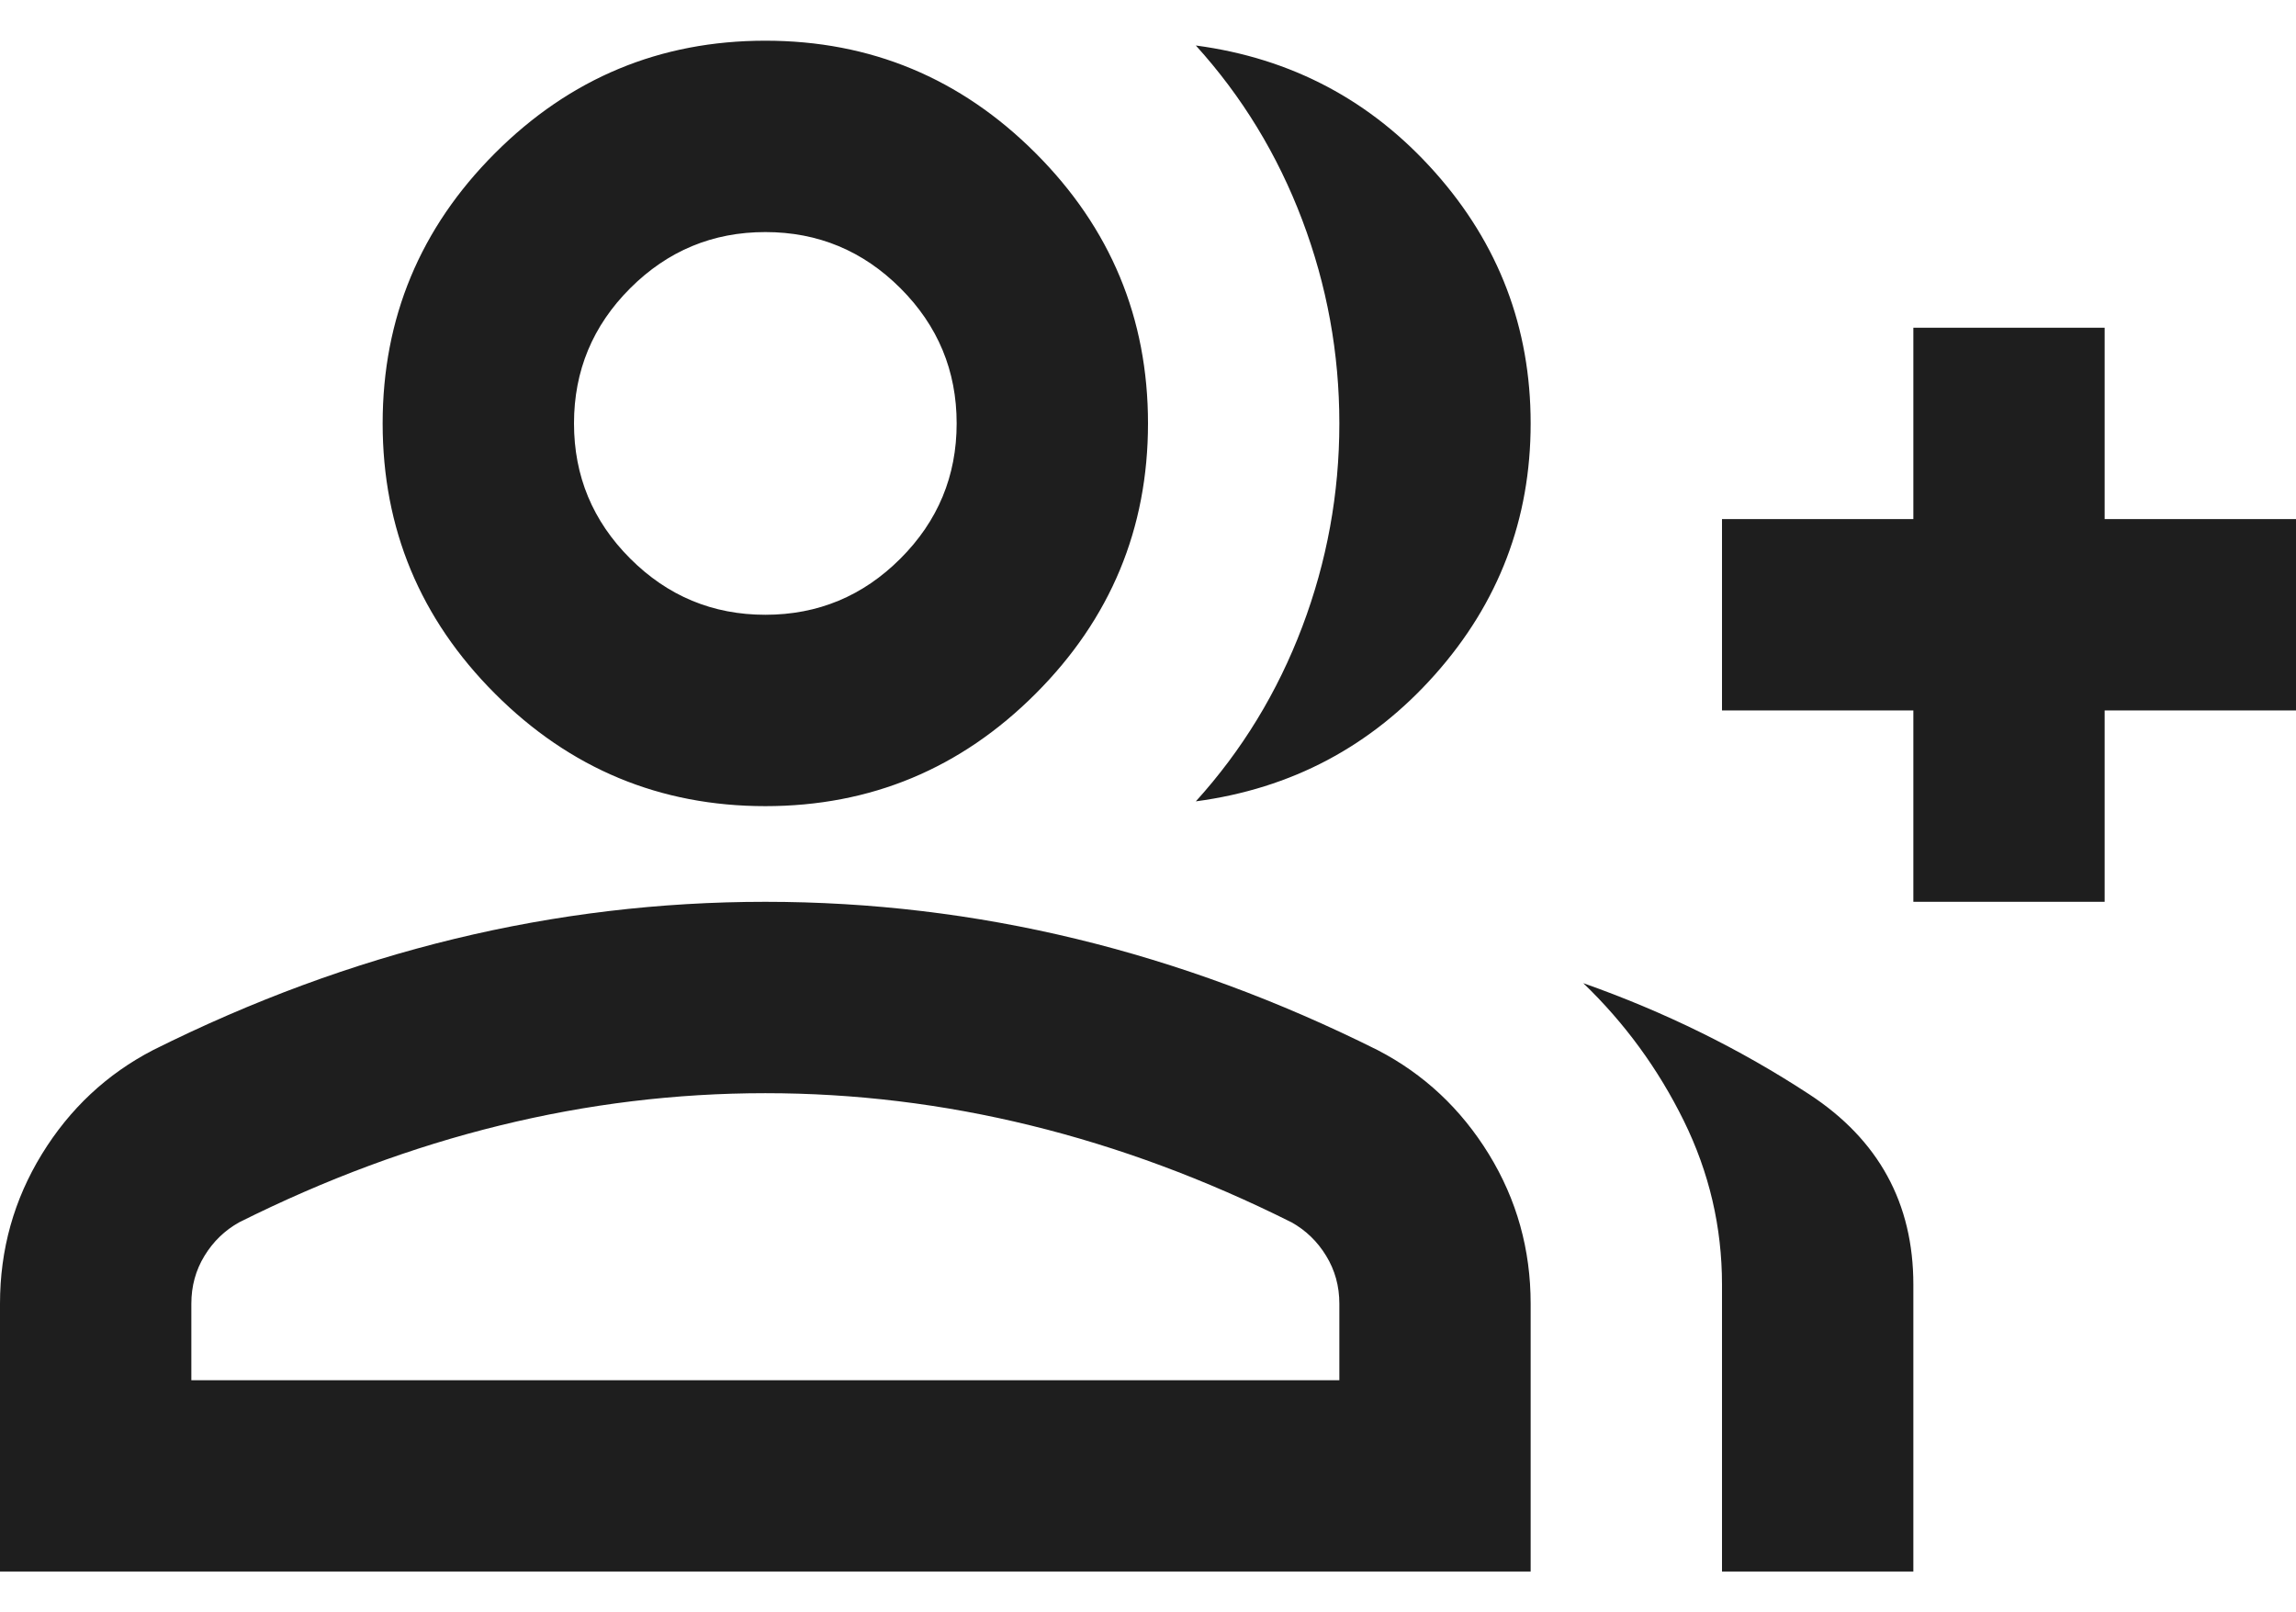 <svg width="47" height="33" viewBox="0 0 47 33" fill="none" xmlns="http://www.w3.org/2000/svg">
<path d="M24.479 16.402C25.426 15.357 26.152 14.166 26.658 12.828C27.164 11.49 27.417 10.102 27.417 8.666C27.417 7.23 27.164 5.843 26.658 4.505C26.152 3.167 25.426 1.975 24.479 0.931C26.438 1.192 28.069 2.057 29.375 3.526C30.681 4.994 31.333 6.708 31.333 8.666C31.333 10.625 30.681 12.338 29.375 13.807C28.069 15.276 26.438 16.141 24.479 16.402ZM35.25 32.166V26.291C35.25 25.116 34.989 23.998 34.467 22.938C33.944 21.877 33.259 20.939 32.41 20.123C34.075 20.71 35.617 21.469 37.037 22.399C38.457 23.329 39.167 24.627 39.167 26.291V32.166H35.25ZM39.167 18.458V14.541H35.25V10.625H39.167V6.708H43.083V10.625H47V14.541H43.083V18.458H39.167ZM15.667 16.5C13.512 16.5 11.668 15.733 10.134 14.199C8.6 12.665 7.833 10.82 7.833 8.666C7.833 6.512 8.6 4.668 10.134 3.134C11.668 1.6 13.512 0.833 15.667 0.833C17.821 0.833 19.665 1.6 21.199 3.134C22.733 4.668 23.5 6.512 23.5 8.666C23.5 10.82 22.733 12.665 21.199 14.199C19.665 15.733 17.821 16.5 15.667 16.5ZM0 32.166V26.683C0 25.573 0.286 24.553 0.857 23.623C1.428 22.693 2.187 21.983 3.133 21.493C5.157 20.482 7.213 19.723 9.302 19.217C11.391 18.711 13.512 18.458 15.667 18.458C17.821 18.458 19.942 18.711 22.031 19.217C24.12 19.723 26.176 20.482 28.2 21.493C29.146 21.983 29.905 22.693 30.477 23.623C31.048 24.553 31.333 25.573 31.333 26.683V32.166H0ZM15.667 12.583C16.744 12.583 17.666 12.2 18.433 11.432C19.2 10.665 19.583 9.743 19.583 8.666C19.583 7.589 19.2 6.667 18.433 5.9C17.666 5.133 16.744 4.75 15.667 4.75C14.59 4.75 13.668 5.133 12.9 5.9C12.133 6.667 11.75 7.589 11.75 8.666C11.75 9.743 12.133 10.665 12.9 11.432C13.668 12.2 14.59 12.583 15.667 12.583ZM3.917 28.25H27.417V26.683C27.417 26.324 27.327 25.998 27.147 25.704C26.968 25.41 26.731 25.182 26.438 25.018C24.675 24.137 22.896 23.476 21.101 23.036C19.306 22.595 17.494 22.375 15.667 22.375C13.839 22.375 12.027 22.595 10.232 23.036C8.437 23.476 6.658 24.137 4.896 25.018C4.602 25.182 4.365 25.41 4.186 25.704C4.006 25.998 3.917 26.324 3.917 26.683V28.25Z" fill="#1E1E1E"/>
</svg>
